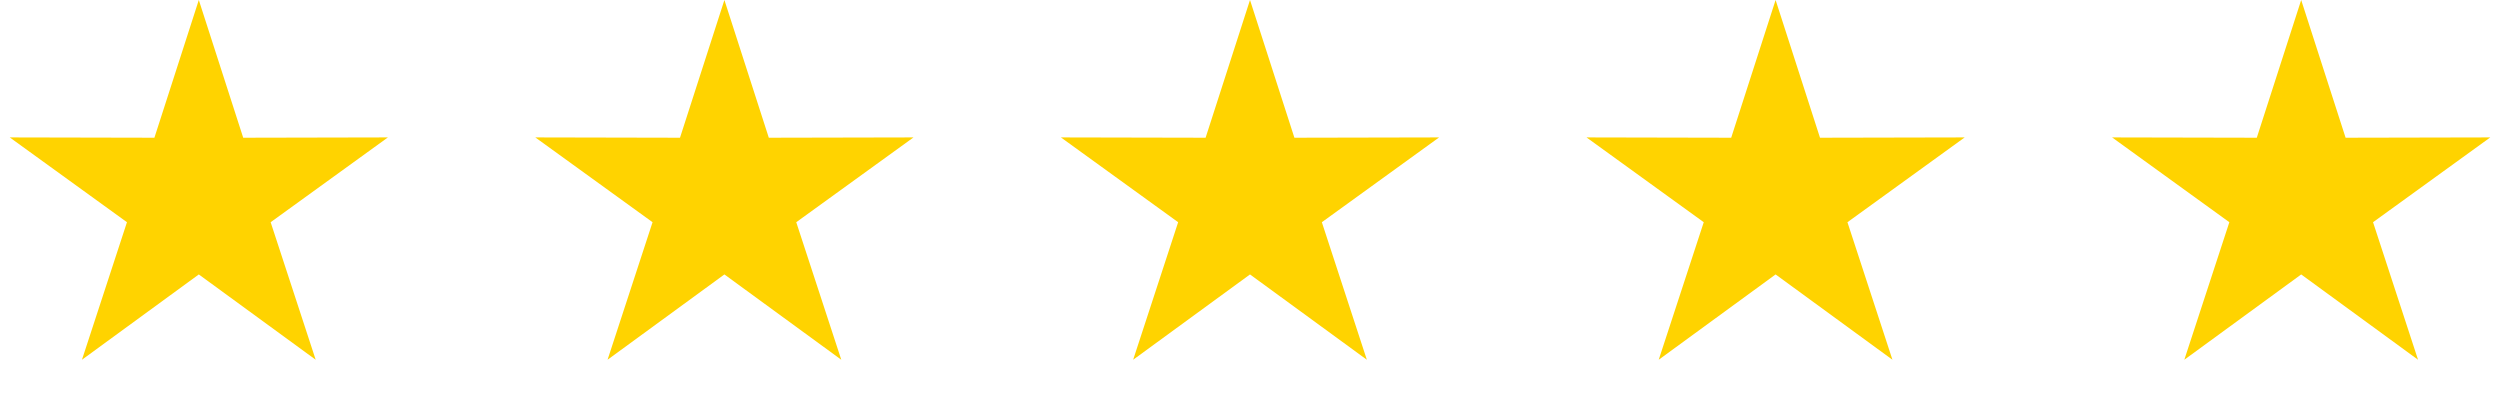 <?xml version="1.0" encoding="UTF-8"?>
<svg width="88px" height="14px" viewBox="0 0 88 14" version="1.1" xmlns="http://www.w3.org/2000/svg" xmlns:xlink="http://www.w3.org/1999/xlink">
    <title>icon-stars</title>
    <g id="Symbols" stroke="none" stroke-width="1" fill="none" fill-rule="evenodd">
        <g id="reviews" transform="translate(0, -88)" fill="#FFD300">
            <g id="icon-stars" transform="translate(0, 88)">
                <polygon id="Star" points="6.998 9.66 2.885 12.663 4.469 7.822 0.343 4.837 5.435 4.848 6.998 0 8.561 4.848 13.654 4.837 9.527 7.822 11.112 12.663"></polygon>
                <polygon id="Star-Copy" points="25.499 9.66 21.386 12.663 22.97 7.822 18.843 4.837 23.936 4.848 25.499 0 27.062 4.848 32.155 4.837 28.028 7.822 29.613 12.663"></polygon>
                <polygon id="Star-Copy-2" points="44 9.66 39.887 12.663 41.471 7.822 37.344 4.837 42.437 4.848 44 0 45.563 4.848 50.656 4.837 46.529 7.822 48.113 12.663"></polygon>
                <polygon id="Star-Copy-3" points="62.501 9.66 58.387 12.663 59.972 7.822 55.845 4.837 60.938 4.848 62.501 0 64.064 4.848 69.157 4.837 65.03 7.822 66.614 12.663"></polygon>
                <polygon id="Star-Copy-4" points="81.002 9.66 76.888 12.663 78.473 7.822 74.346 4.837 79.439 4.848 81.002 0 82.565 4.848 87.657 4.837 83.531 7.822 85.115 12.663"></polygon>
            </g>
        </g>
    </g>
</svg>